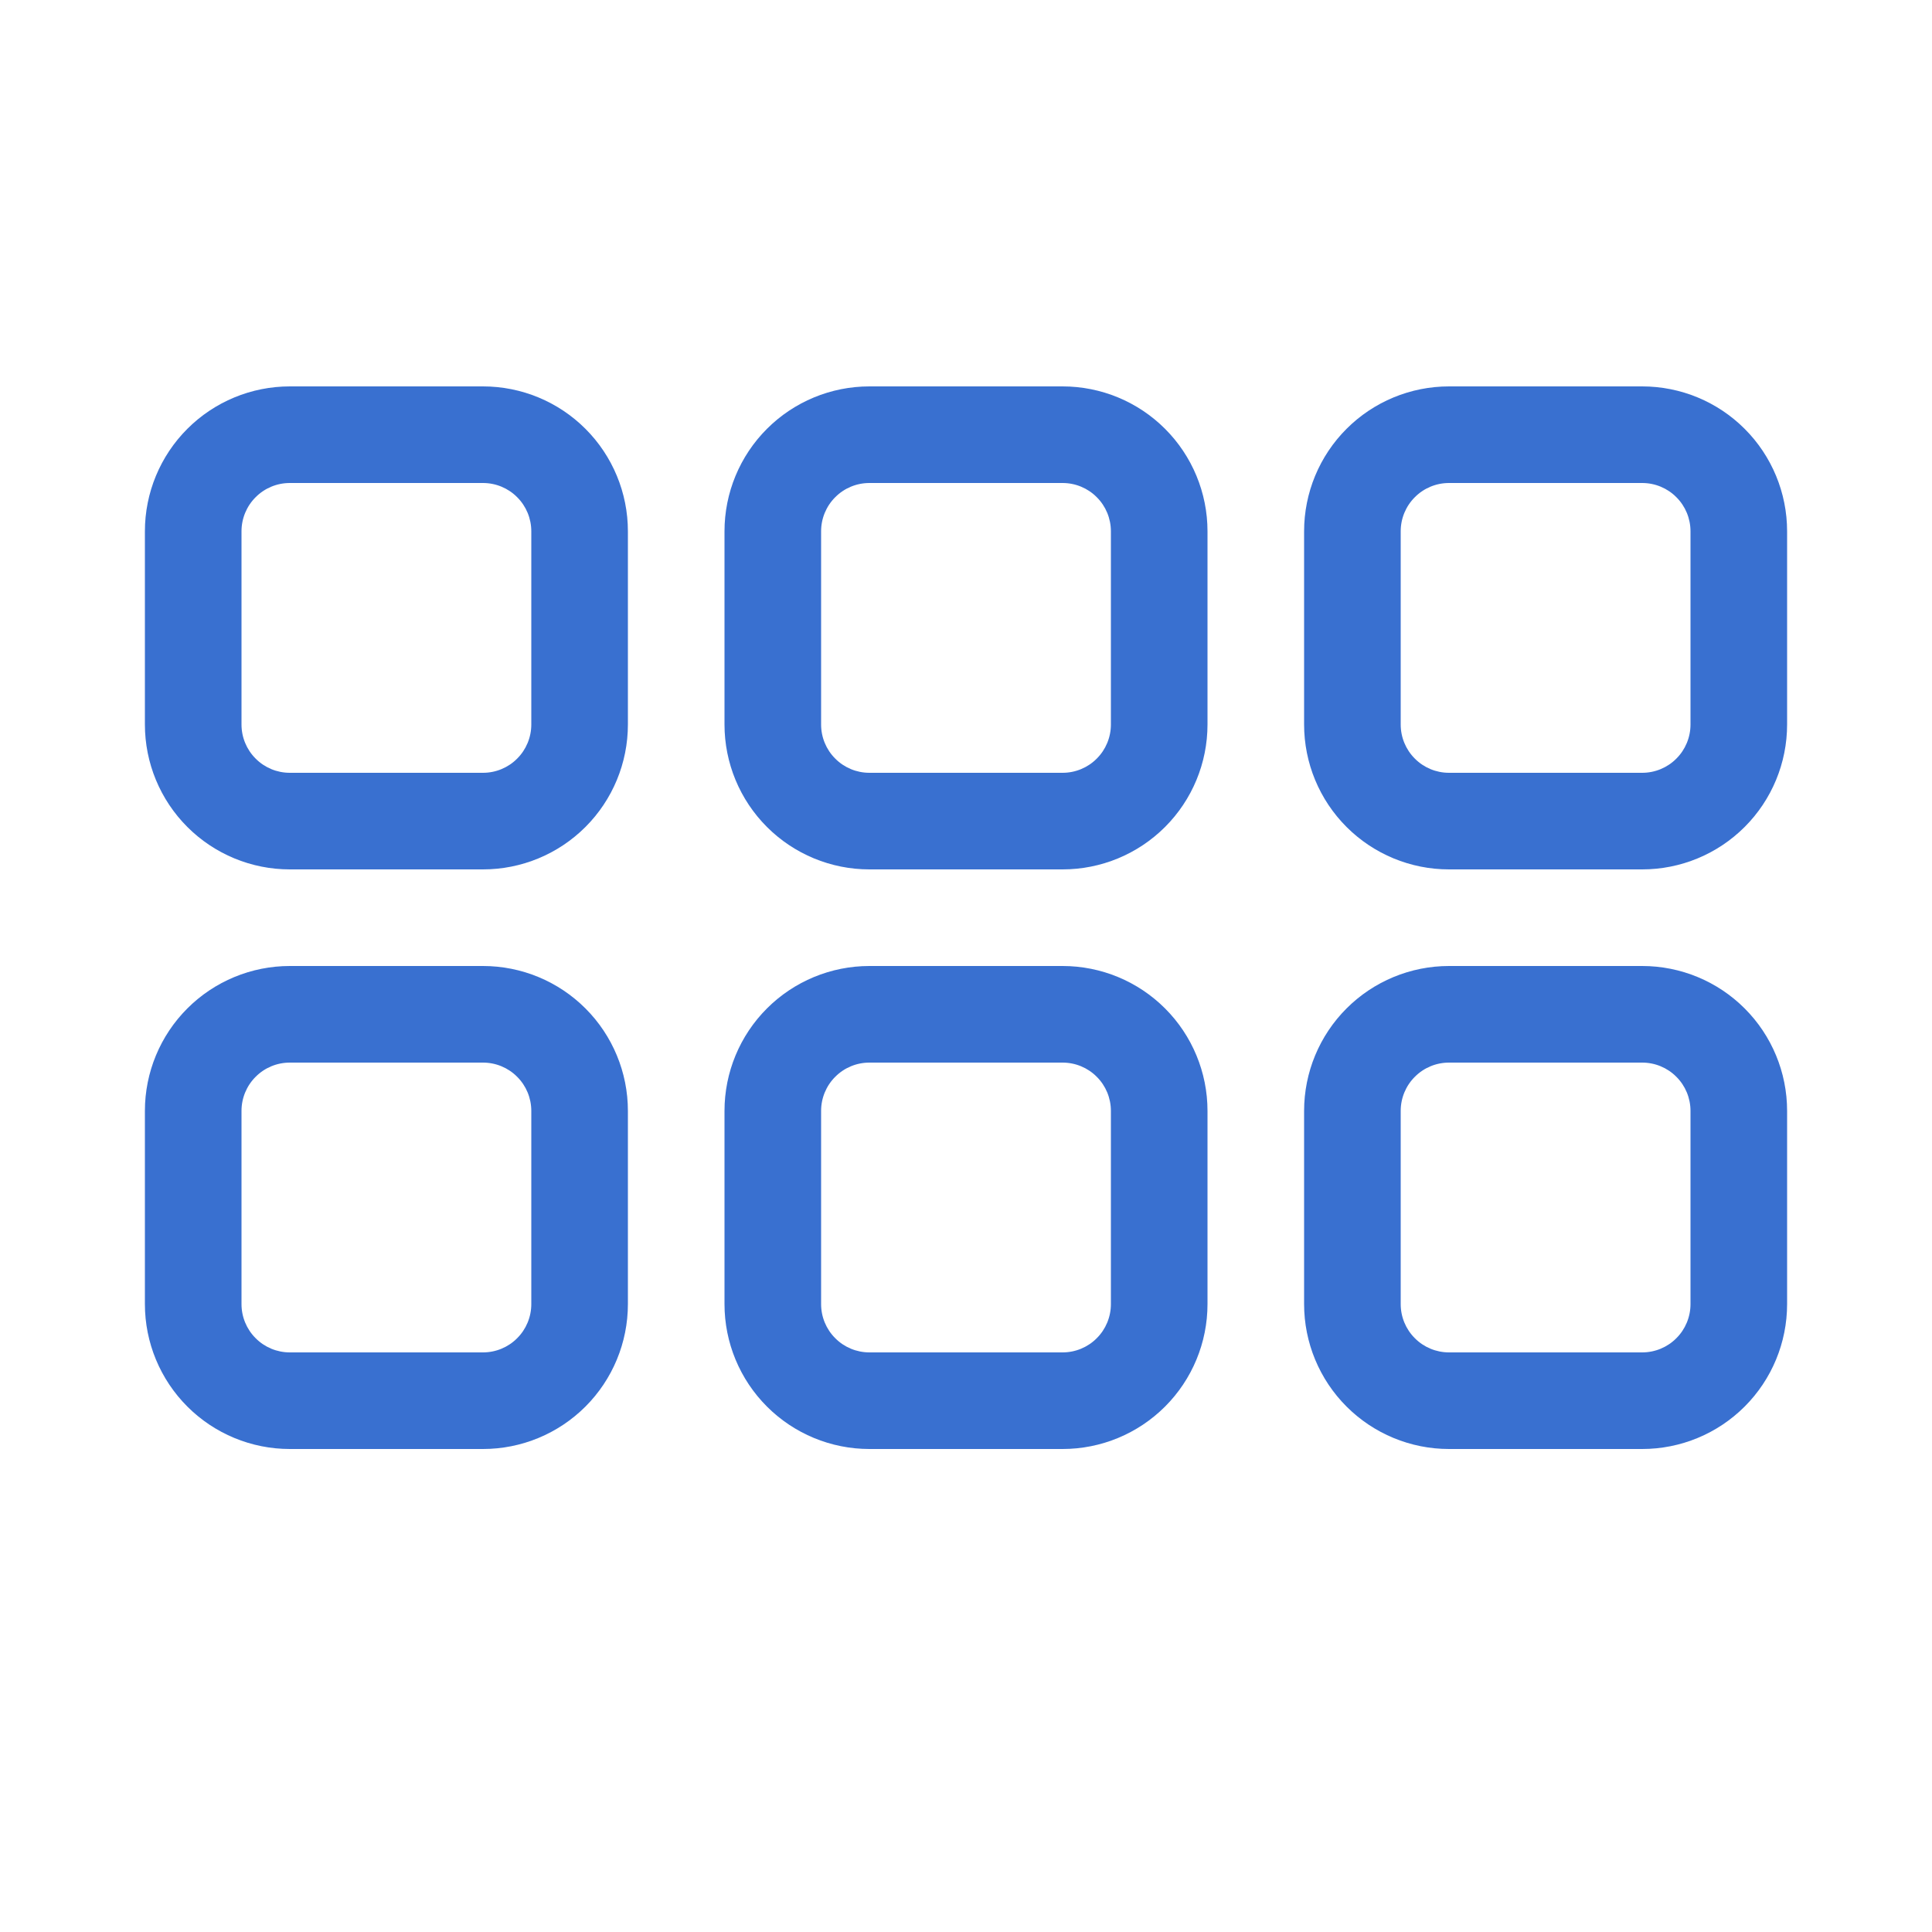 <svg width="30" height="30" viewBox="0 0 30 30" fill="none" xmlns="http://www.w3.org/2000/svg">
<path d="M4.5 6C3.903 6 3.331 6.237 2.909 6.659C2.487 7.081 2.25 7.653 2.25 8.25V11.25C2.25 11.847 2.487 12.419 2.909 12.841C3.331 13.263 3.903 13.5 4.5 13.5H7.5C8.097 13.5 8.669 13.263 9.091 12.841C9.513 12.419 9.75 11.847 9.75 11.25V8.25C9.75 7.653 9.513 7.081 9.091 6.659C8.669 6.237 8.097 6 7.5 6H4.5ZM3.75 8.25C3.75 8.051 3.829 7.86 3.97 7.72C4.11 7.579 4.301 7.5 4.5 7.5H7.5C7.699 7.5 7.89 7.579 8.03 7.72C8.171 7.86 8.25 8.051 8.25 8.25V11.25C8.25 11.449 8.171 11.64 8.03 11.78C7.89 11.921 7.699 12 7.5 12H4.5C4.301 12 4.11 11.921 3.97 11.78C3.829 11.64 3.75 11.449 3.75 11.25V8.25ZM4.5 15C3.903 15 3.331 15.237 2.909 15.659C2.487 16.081 2.25 16.653 2.25 17.25V20.25C2.25 20.847 2.487 21.419 2.909 21.841C3.331 22.263 3.903 22.5 4.5 22.5H7.5C8.097 22.5 8.669 22.263 9.091 21.841C9.513 21.419 9.75 20.847 9.75 20.25V17.25C9.75 16.653 9.513 16.081 9.091 15.659C8.669 15.237 8.097 15 7.5 15H4.5ZM3.75 17.25C3.75 17.051 3.829 16.86 3.97 16.72C4.11 16.579 4.301 16.5 4.5 16.5H7.5C7.699 16.5 7.89 16.579 8.03 16.72C8.171 16.86 8.25 17.051 8.25 17.25V20.25C8.25 20.449 8.171 20.64 8.03 20.78C7.89 20.921 7.699 21 7.5 21H4.5C4.301 21 4.11 20.921 3.97 20.78C3.829 20.64 3.75 20.449 3.75 20.25V17.25ZM11.25 8.25C11.25 7.653 11.487 7.081 11.909 6.659C12.331 6.237 12.903 6 13.5 6H16.5C17.097 6 17.669 6.237 18.091 6.659C18.513 7.081 18.75 7.653 18.75 8.25V11.25C18.75 11.847 18.513 12.419 18.091 12.841C17.669 13.263 17.097 13.5 16.5 13.5H13.5C12.903 13.5 12.331 13.263 11.909 12.841C11.487 12.419 11.25 11.847 11.25 11.25V8.25ZM13.5 7.5C13.301 7.5 13.11 7.579 12.97 7.72C12.829 7.86 12.75 8.051 12.75 8.25V11.25C12.75 11.449 12.829 11.64 12.97 11.78C13.11 11.921 13.301 12 13.5 12H16.5C16.699 12 16.89 11.921 17.03 11.78C17.171 11.64 17.25 11.449 17.25 11.25V8.25C17.25 8.051 17.171 7.86 17.03 7.72C16.89 7.579 16.699 7.5 16.5 7.5H13.5ZM13.5 15C12.903 15 12.331 15.237 11.909 15.659C11.487 16.081 11.25 16.653 11.25 17.25V20.25C11.25 20.847 11.487 21.419 11.909 21.841C12.331 22.263 12.903 22.5 13.5 22.5H16.5C17.097 22.5 17.669 22.263 18.091 21.841C18.513 21.419 18.75 20.847 18.75 20.25V17.25C18.75 16.653 18.513 16.081 18.091 15.659C17.669 15.237 17.097 15 16.5 15H13.5ZM12.75 17.25C12.75 17.051 12.829 16.86 12.97 16.72C13.11 16.579 13.301 16.5 13.5 16.5H16.5C16.699 16.5 16.89 16.579 17.03 16.72C17.171 16.86 17.25 17.051 17.25 17.25V20.25C17.25 20.449 17.171 20.64 17.03 20.78C16.89 20.921 16.699 21 16.5 21H13.5C13.301 21 13.11 20.921 12.97 20.78C12.829 20.64 12.75 20.449 12.75 20.25V17.25ZM20.25 8.25C20.25 7.653 20.487 7.081 20.909 6.659C21.331 6.237 21.903 6 22.5 6H25.5C26.097 6 26.669 6.237 27.091 6.659C27.513 7.081 27.75 7.653 27.75 8.25V11.25C27.75 11.847 27.513 12.419 27.091 12.841C26.669 13.263 26.097 13.5 25.5 13.5H22.5C21.903 13.5 21.331 13.263 20.909 12.841C20.487 12.419 20.25 11.847 20.25 11.25V8.25ZM22.5 7.5C22.301 7.5 22.11 7.579 21.97 7.72C21.829 7.86 21.75 8.051 21.75 8.25V11.25C21.75 11.449 21.829 11.64 21.97 11.78C22.11 11.921 22.301 12 22.5 12H25.5C25.699 12 25.89 11.921 26.03 11.78C26.171 11.64 26.25 11.449 26.25 11.25V8.25C26.25 8.051 26.171 7.86 26.03 7.72C25.89 7.579 25.699 7.5 25.5 7.5H22.5ZM22.5 15C21.903 15 21.331 15.237 20.909 15.659C20.487 16.081 20.25 16.653 20.25 17.25V20.25C20.25 20.847 20.487 21.419 20.909 21.841C21.331 22.263 21.903 22.5 22.5 22.5H25.5C26.097 22.5 26.669 22.263 27.091 21.841C27.513 21.419 27.75 20.847 27.75 20.25V17.25C27.75 16.653 27.513 16.081 27.091 15.659C26.669 15.237 26.097 15 25.5 15H22.5ZM21.75 17.25C21.75 17.051 21.829 16.86 21.97 16.72C22.11 16.579 22.301 16.5 22.5 16.5H25.5C25.699 16.5 25.89 16.579 26.03 16.72C26.171 16.86 26.25 17.051 26.25 17.25V20.25C26.25 20.449 26.171 20.64 26.03 20.78C25.89 20.921 25.699 21 25.5 21H22.5C22.301 21 22.11 20.921 21.97 20.78C21.829 20.64 21.75 20.449 21.75 20.25V17.25Z" fill="#3970D0"/>
</svg>
